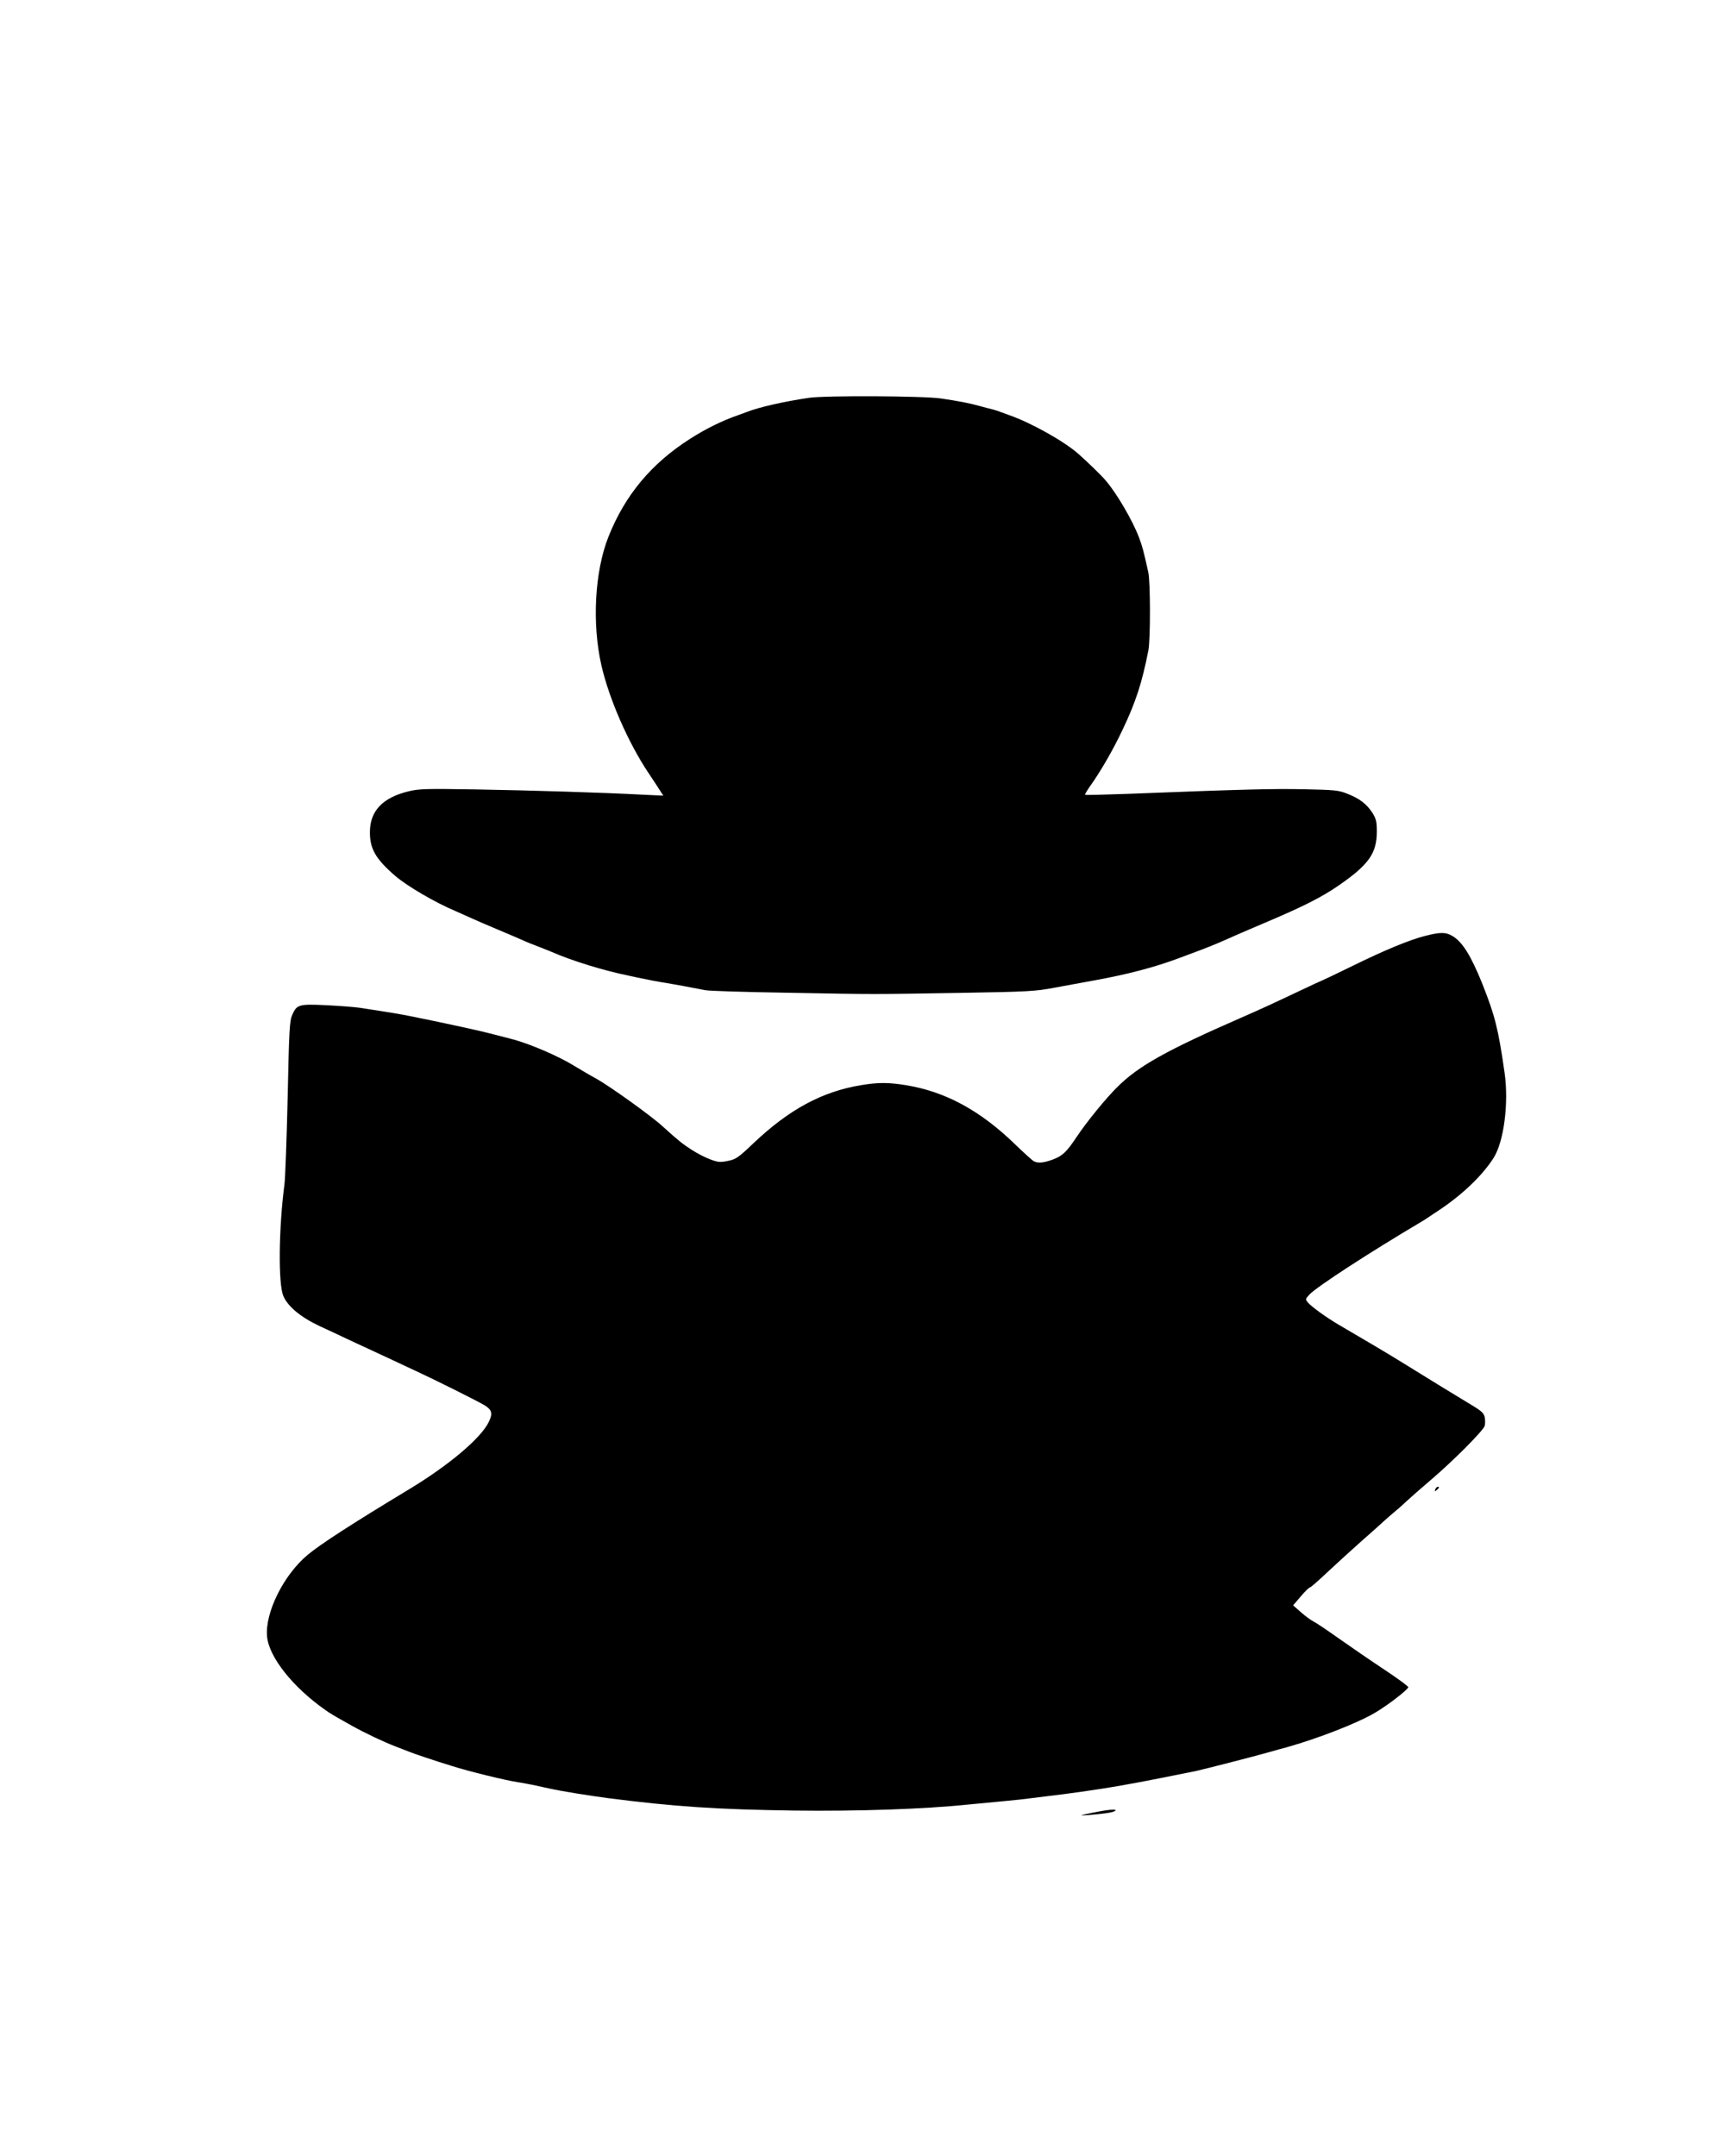 <?xml version="1.0" encoding="UTF-8" standalone="yes"?>
<svg version="1.0" xmlns="http://www.w3.org/2000/svg" width="1080" height="1350" viewBox="0 0 1080 1350" preserveAspectRatio="xMidYMid meet">
  <g transform="translate(0,1350) scale(0.1,-0.1)" fill="#000000" stroke="none">
    <path d="M5065 11009 c-157 -23 -315 -59 -390 -89 -11 -4 -36 -13 -55 -20 -98
-34 -202 -85 -300 -148 -243 -155 -408 -354 -511 -614 -86 -218 -103 -543 -44
-803 48 -210 167 -483 293 -672 31 -47 66 -99 76 -116 l19 -29 -129 6 c-241
13 -698 27 -1047 33 -308 5 -355 4 -419 -12 -162 -39 -242 -123 -242 -255 -1
-105 37 -170 159 -275 73 -63 249 -166 375 -219 25 -11 72 -32 105 -47 33 -15
105 -46 160 -69 55 -23 123 -52 150 -64 28 -13 77 -33 110 -45 33 -13 69 -27
80 -32 128 -56 324 -116 480 -148 33 -7 78 -17 100 -21 22 -5 69 -14 105 -20
70 -11 210 -37 275 -50 22 -5 249 -12 505 -16 577 -11 541 -10 1095 -1 423 7
470 10 585 32 69 13 179 33 245 45 212 38 383 83 535 140 47 18 113 42 147 55
34 13 78 31 97 39 20 9 51 22 69 30 17 8 52 23 77 34 25 11 88 38 140 60 249
105 365 164 472 238 188 130 238 201 238 337 0 63 -4 79 -28 118 -36 55 -80
89 -157 119 -55 22 -79 24 -270 28 -192 4 -365 0 -1109 -29 -142 -5 -260 -8
-262 -6 -3 2 11 26 30 53 66 92 145 229 204 354 83 174 122 294 162 498 13 69
13 430 -1 490 -31 139 -35 154 -58 217 -40 106 -141 279 -210 358 -26 31 -110
112 -166 162 -89 80 -298 197 -435 245 -19 7 -44 16 -55 20 -11 5 -31 11 -45
15 -14 3 -50 13 -80 21 -72 20 -134 32 -250 49 -108 16 -722 19 -825 4z"/>
    <path d="M8923 7640 c-103 -27 -249 -87 -461 -191 -100 -49 -184 -89 -186 -89
-2 0 -62 -28 -132 -61 -177 -84 -240 -113 -379 -174 -460 -201 -635 -299 -765
-427 -74 -72 -196 -222 -260 -318 -62 -93 -87 -117 -147 -140 -59 -22 -95 -25
-121 -11 -9 5 -61 52 -116 105 -218 212 -437 331 -684 371 -110 18 -175 18
-282 0 -242 -40 -448 -151 -669 -360 -99 -94 -113 -104 -163 -114 -49 -10 -62
-9 -110 9 -31 11 -83 38 -117 60 -59 38 -84 58 -181 146 -74 68 -330 251 -417
300 -32 17 -95 54 -141 82 -98 60 -271 134 -377 163 -114 30 -197 51 -240 60
-27 6 -66 15 -85 19 -63 14 -234 50 -290 61 -115 23 -130 25 -350 59 -36 5
-130 12 -210 16 -168 8 -182 4 -210 -60 -17 -37 -20 -90 -29 -516 -6 -261 -15
-506 -20 -545 -36 -272 -40 -625 -7 -700 28 -66 109 -133 226 -188 58 -27 134
-62 169 -79 35 -17 97 -45 138 -64 40 -19 107 -50 148 -69 41 -19 110 -51 152
-71 119 -55 391 -191 428 -214 45 -28 51 -51 25 -104 -49 -101 -246 -268 -495
-419 -366 -221 -560 -347 -639 -413 -151 -126 -268 -363 -254 -512 13 -129
160 -315 363 -458 29 -21 45 -31 170 -101 79 -44 194 -99 275 -130 36 -14 74
-29 85 -33 21 -9 154 -54 268 -89 104 -33 324 -87 407 -100 73 -12 106 -19
200 -40 76 -17 245 -44 365 -60 422 -54 681 -71 1165 -78 404 -5 813 9 1085
37 50 5 144 14 210 20 66 6 154 15 195 21 176 21 248 31 305 39 33 5 94 14
135 20 41 7 95 15 120 20 25 5 72 13 105 19 51 9 211 41 360 71 50 11 364 91
465 120 41 12 89 25 105 29 199 56 445 152 553 216 79 46 203 142 209 160 1 6
-66 55 -149 110 -83 55 -210 142 -282 193 -72 51 -144 100 -161 108 -16 8 -52
34 -79 58 l-50 44 48 56 c26 31 52 56 57 56 5 0 53 42 107 93 53 50 151 139
216 197 66 58 129 114 140 125 12 11 37 33 56 49 19 15 58 49 85 75 28 26 100
89 160 140 130 111 321 302 330 332 4 11 4 35 1 53 -5 26 -18 39 -74 73 -106
64 -317 193 -437 268 -102 63 -225 136 -400 238 -82 48 -173 114 -197 142 -16
19 -15 21 10 49 46 49 377 264 701 456 14 8 30 18 35 22 6 4 43 29 81 54 145
97 269 217 337 325 64 102 95 343 68 532 -40 278 -60 356 -139 556 -72 178
-125 264 -189 301 -40 24 -75 24 -169 0z"/>
    <path d="M8986 4174 c-5 -14 -4 -15 9 -4 17 14 19 20 6 20 -5 0 -12 -7 -15
-16z"/>
    <path d="M6885 2158 c-27 -5 -68 -13 -90 -18 -36 -8 -34 -9 20 -5 90 7 148 15
165 25 20 12 -26 11 -95 -2z"/>
  </g>
</svg>
